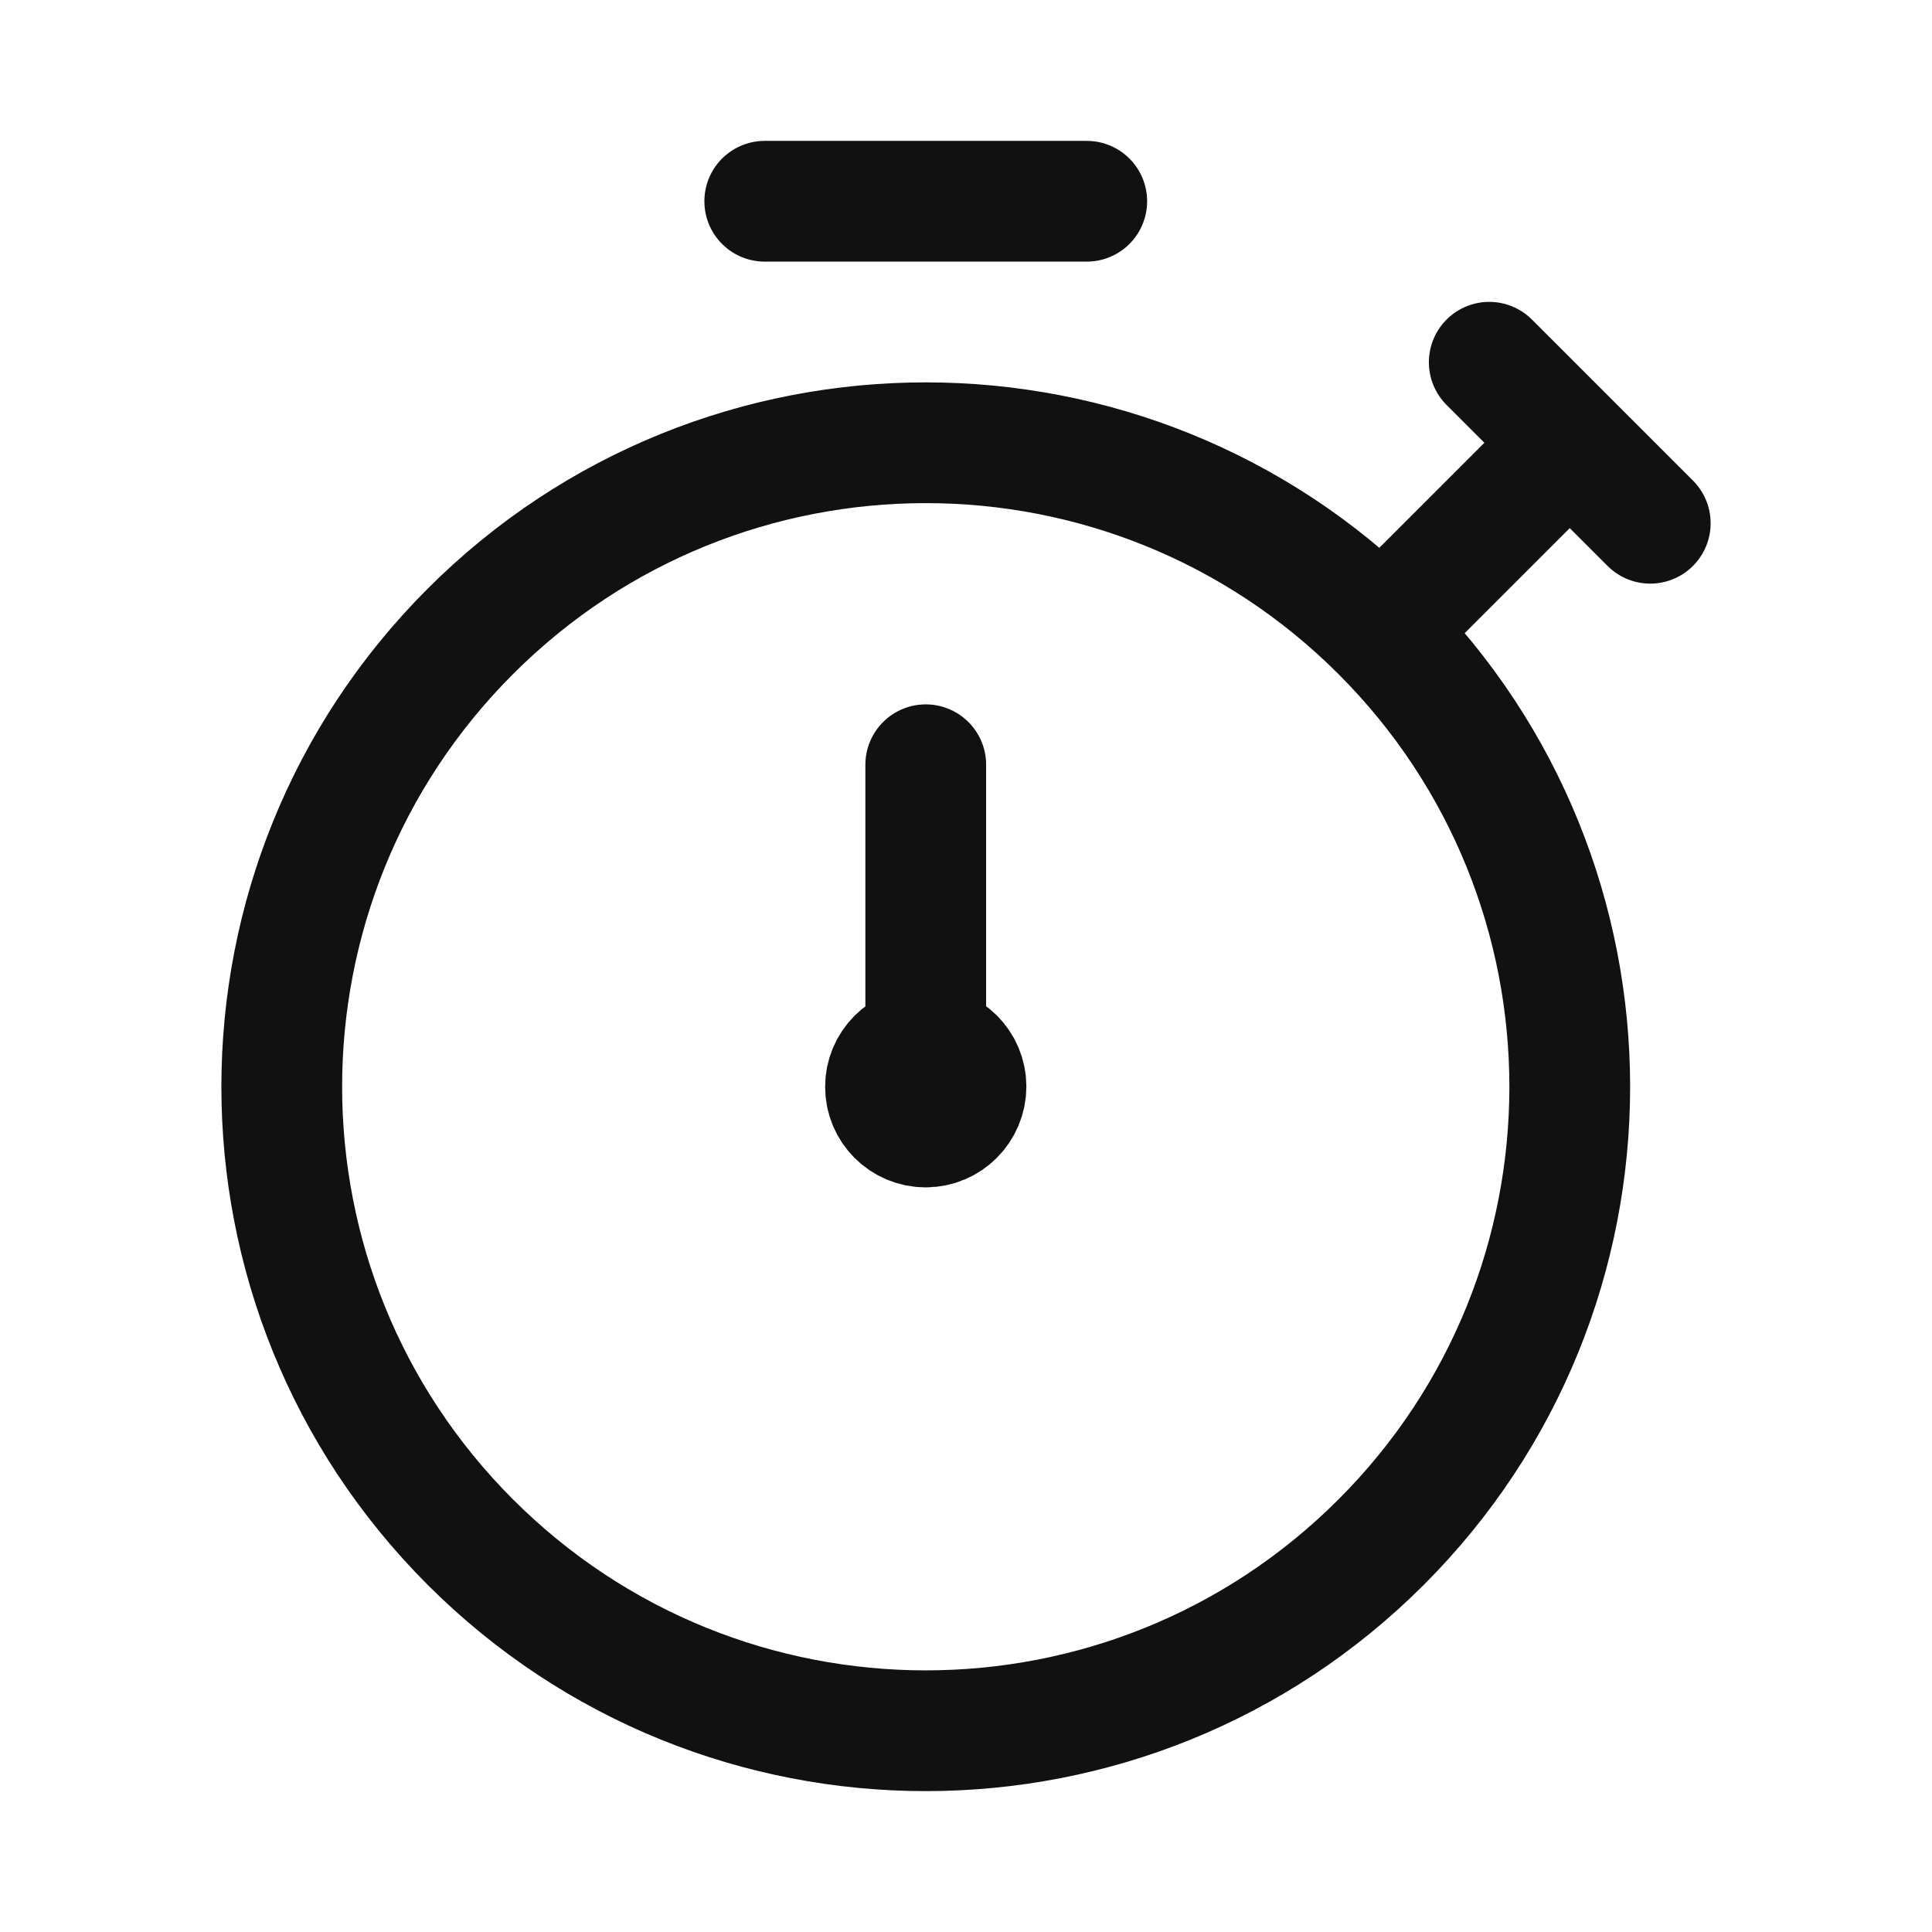 <svg width="24" height="24" viewBox="0 0 24 24" fill="none" xmlns="http://www.w3.org/2000/svg">
<path d="M17.157 7.843C20.281 10.967 20.281 16.033 17.157 19.157C14.033 22.281 8.967 22.281 5.843 19.157C2.719 16.033 2.719 10.967 5.843 7.843C8.967 4.719 14.033 4.719 17.157 7.843ZM17.157 7.843L19.5 5.5L18.5 4.5L20.5 6.5M11.5 9.5L11.5 13.5M9.5 2.5L13.5 2.5M12 13.498C12 13.222 11.776 12.999 11.5 13C11.224 13.001 11 13.225 11 13.501C11 13.777 11.223 14 11.499 14C11.775 14 11.999 13.775 12 13.498Z" stroke="#111111" stroke-width="1.5" stroke-linecap="round" stroke-linejoin="round"/>
</svg>
